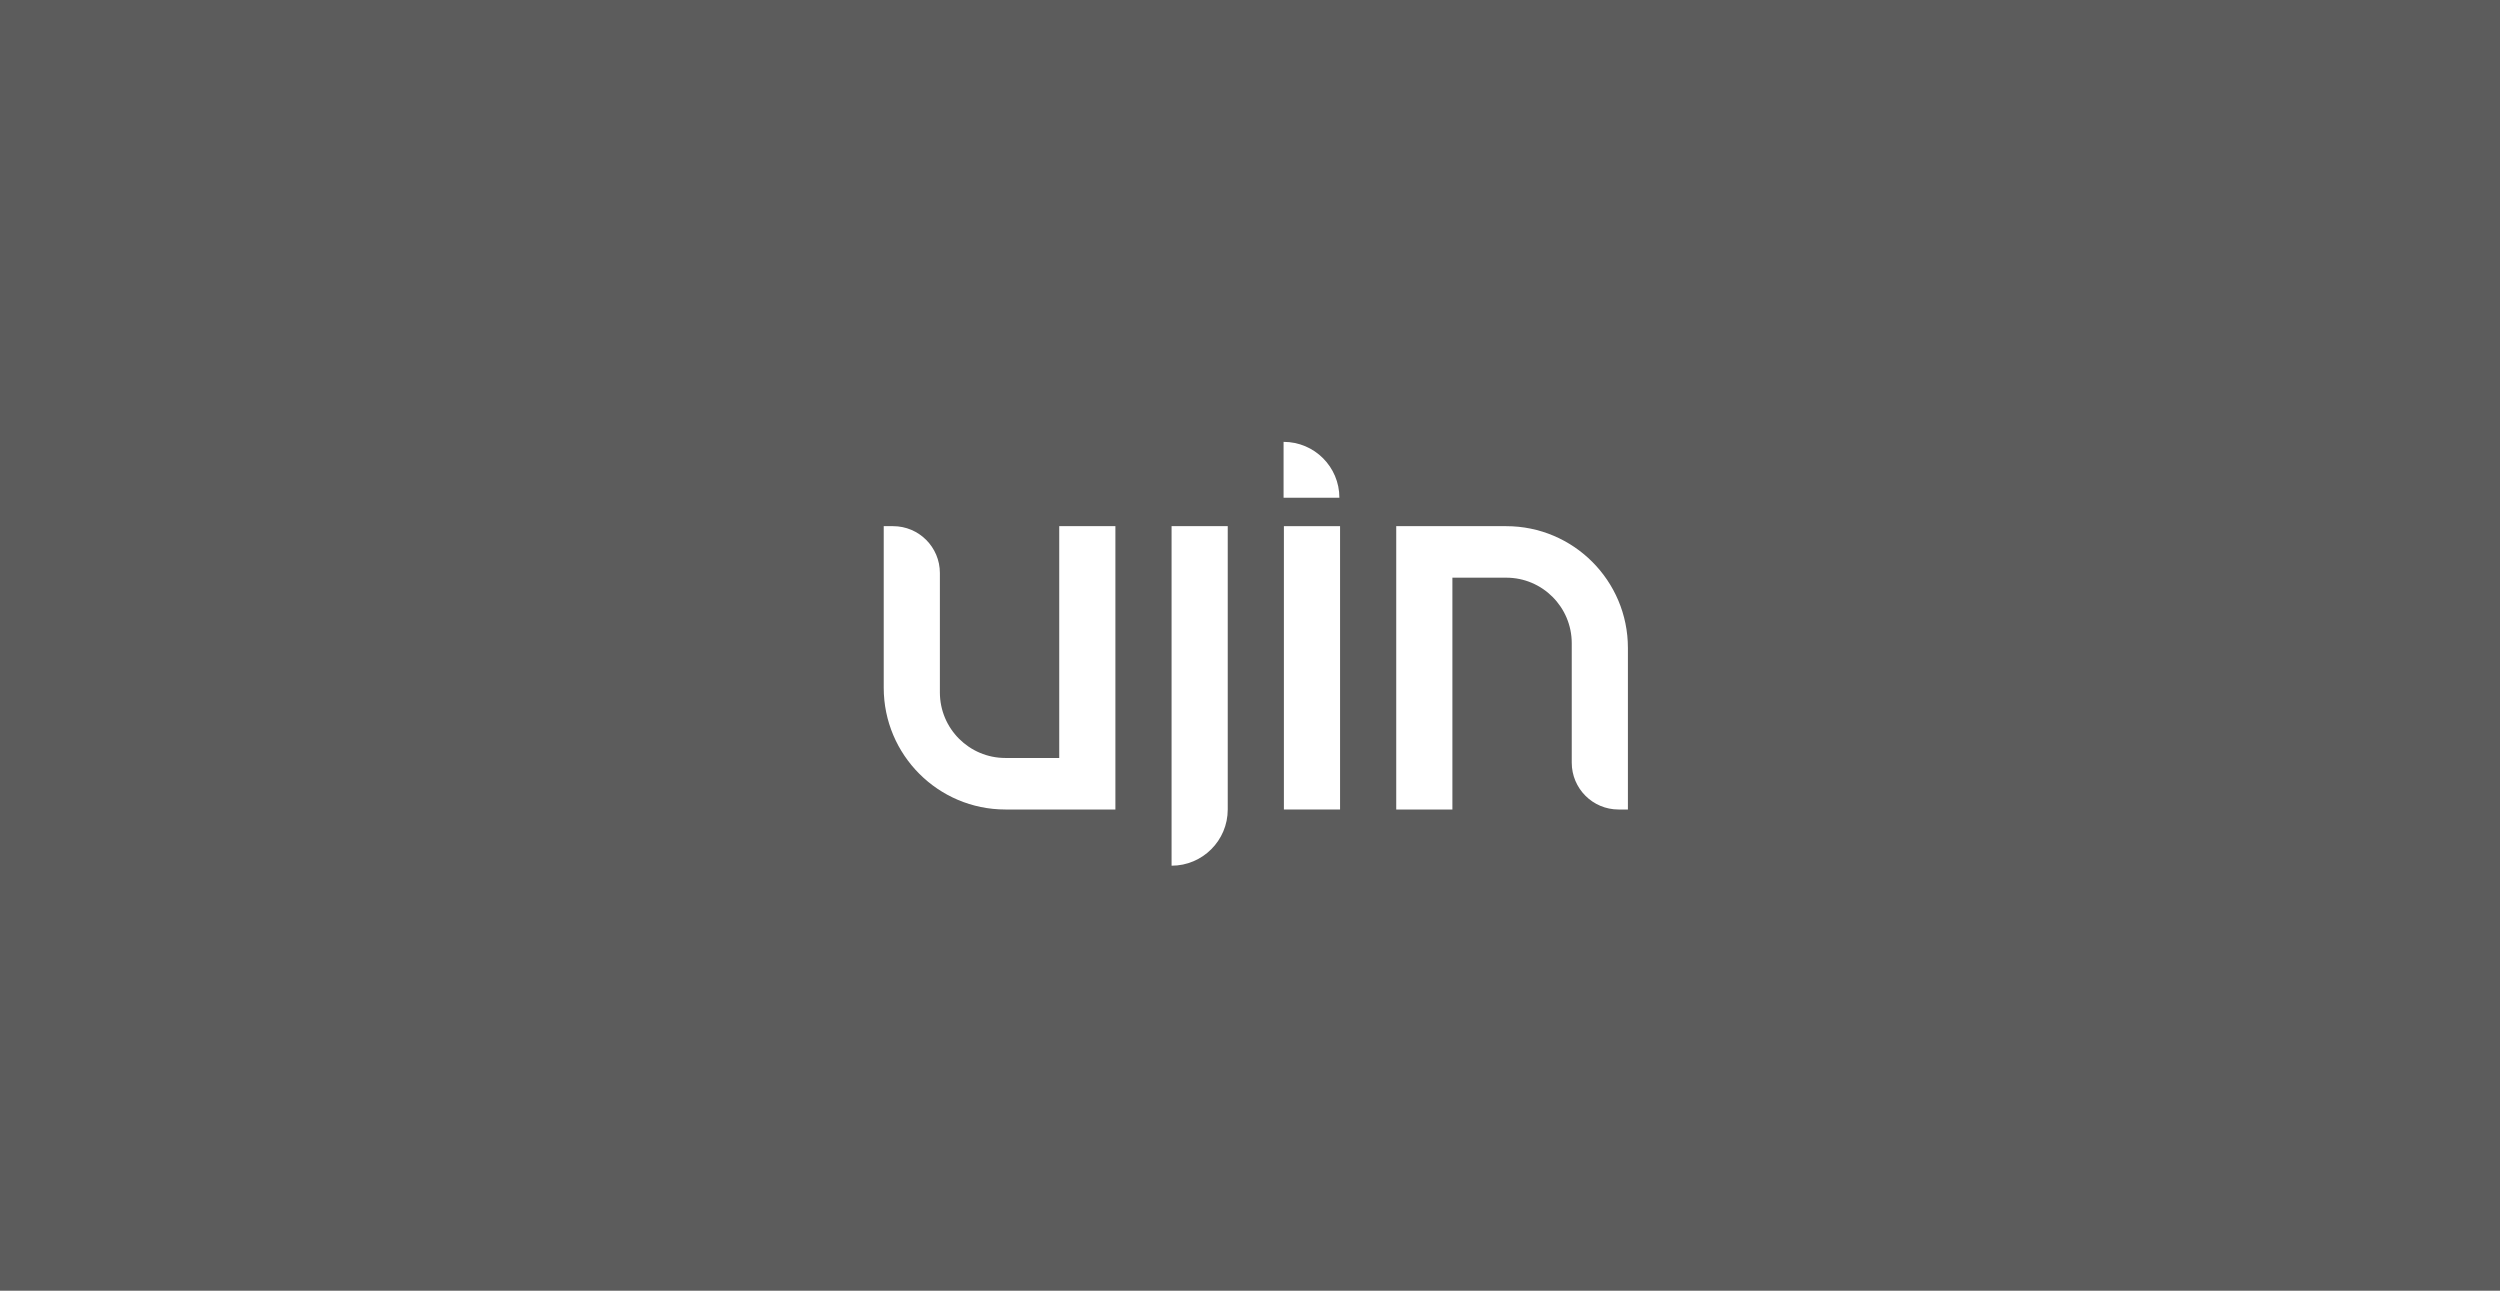 <?xml version="1.0" encoding="UTF-8"?> <svg xmlns="http://www.w3.org/2000/svg" width="215" height="111" viewBox="0 0 215 111" fill="none"><rect x="0" y="0" width="215" height="111" fill="#333333" stroke="none"/><rect width="215" height="111" fill="white" fill-opacity="0.2"></rect><path d="M115.187 42.803H110.387V38C113.038 38 115.187 40.151 115.187 42.803Z" fill="white"></path><path d="M95.924 45.25H91.094V65.186L86.465 65.186C83.353 65.186 80.83 62.662 80.83 59.548V49.278C80.83 47.053 79.028 45.25 76.805 45.25H76V59.145C76 64.928 80.686 69.617 86.465 69.617L95.924 69.617V45.25Z" fill="white"></path><path d="M100.755 45.25H105.585V69.617C105.585 72.286 103.422 74.45 100.755 74.45V45.25Z" fill="white"></path><path d="M110.415 45.25H115.245V69.617H110.415V45.25Z" fill="white"></path><path d="M120.076 45.25V69.617H124.906V49.68H129.535C132.647 49.68 135.17 52.205 135.17 55.319V65.589C135.17 67.814 136.972 69.617 139.195 69.617H140V55.722C140 49.938 135.314 45.25 129.535 45.25H120.076Z" fill="white"></path></svg> 